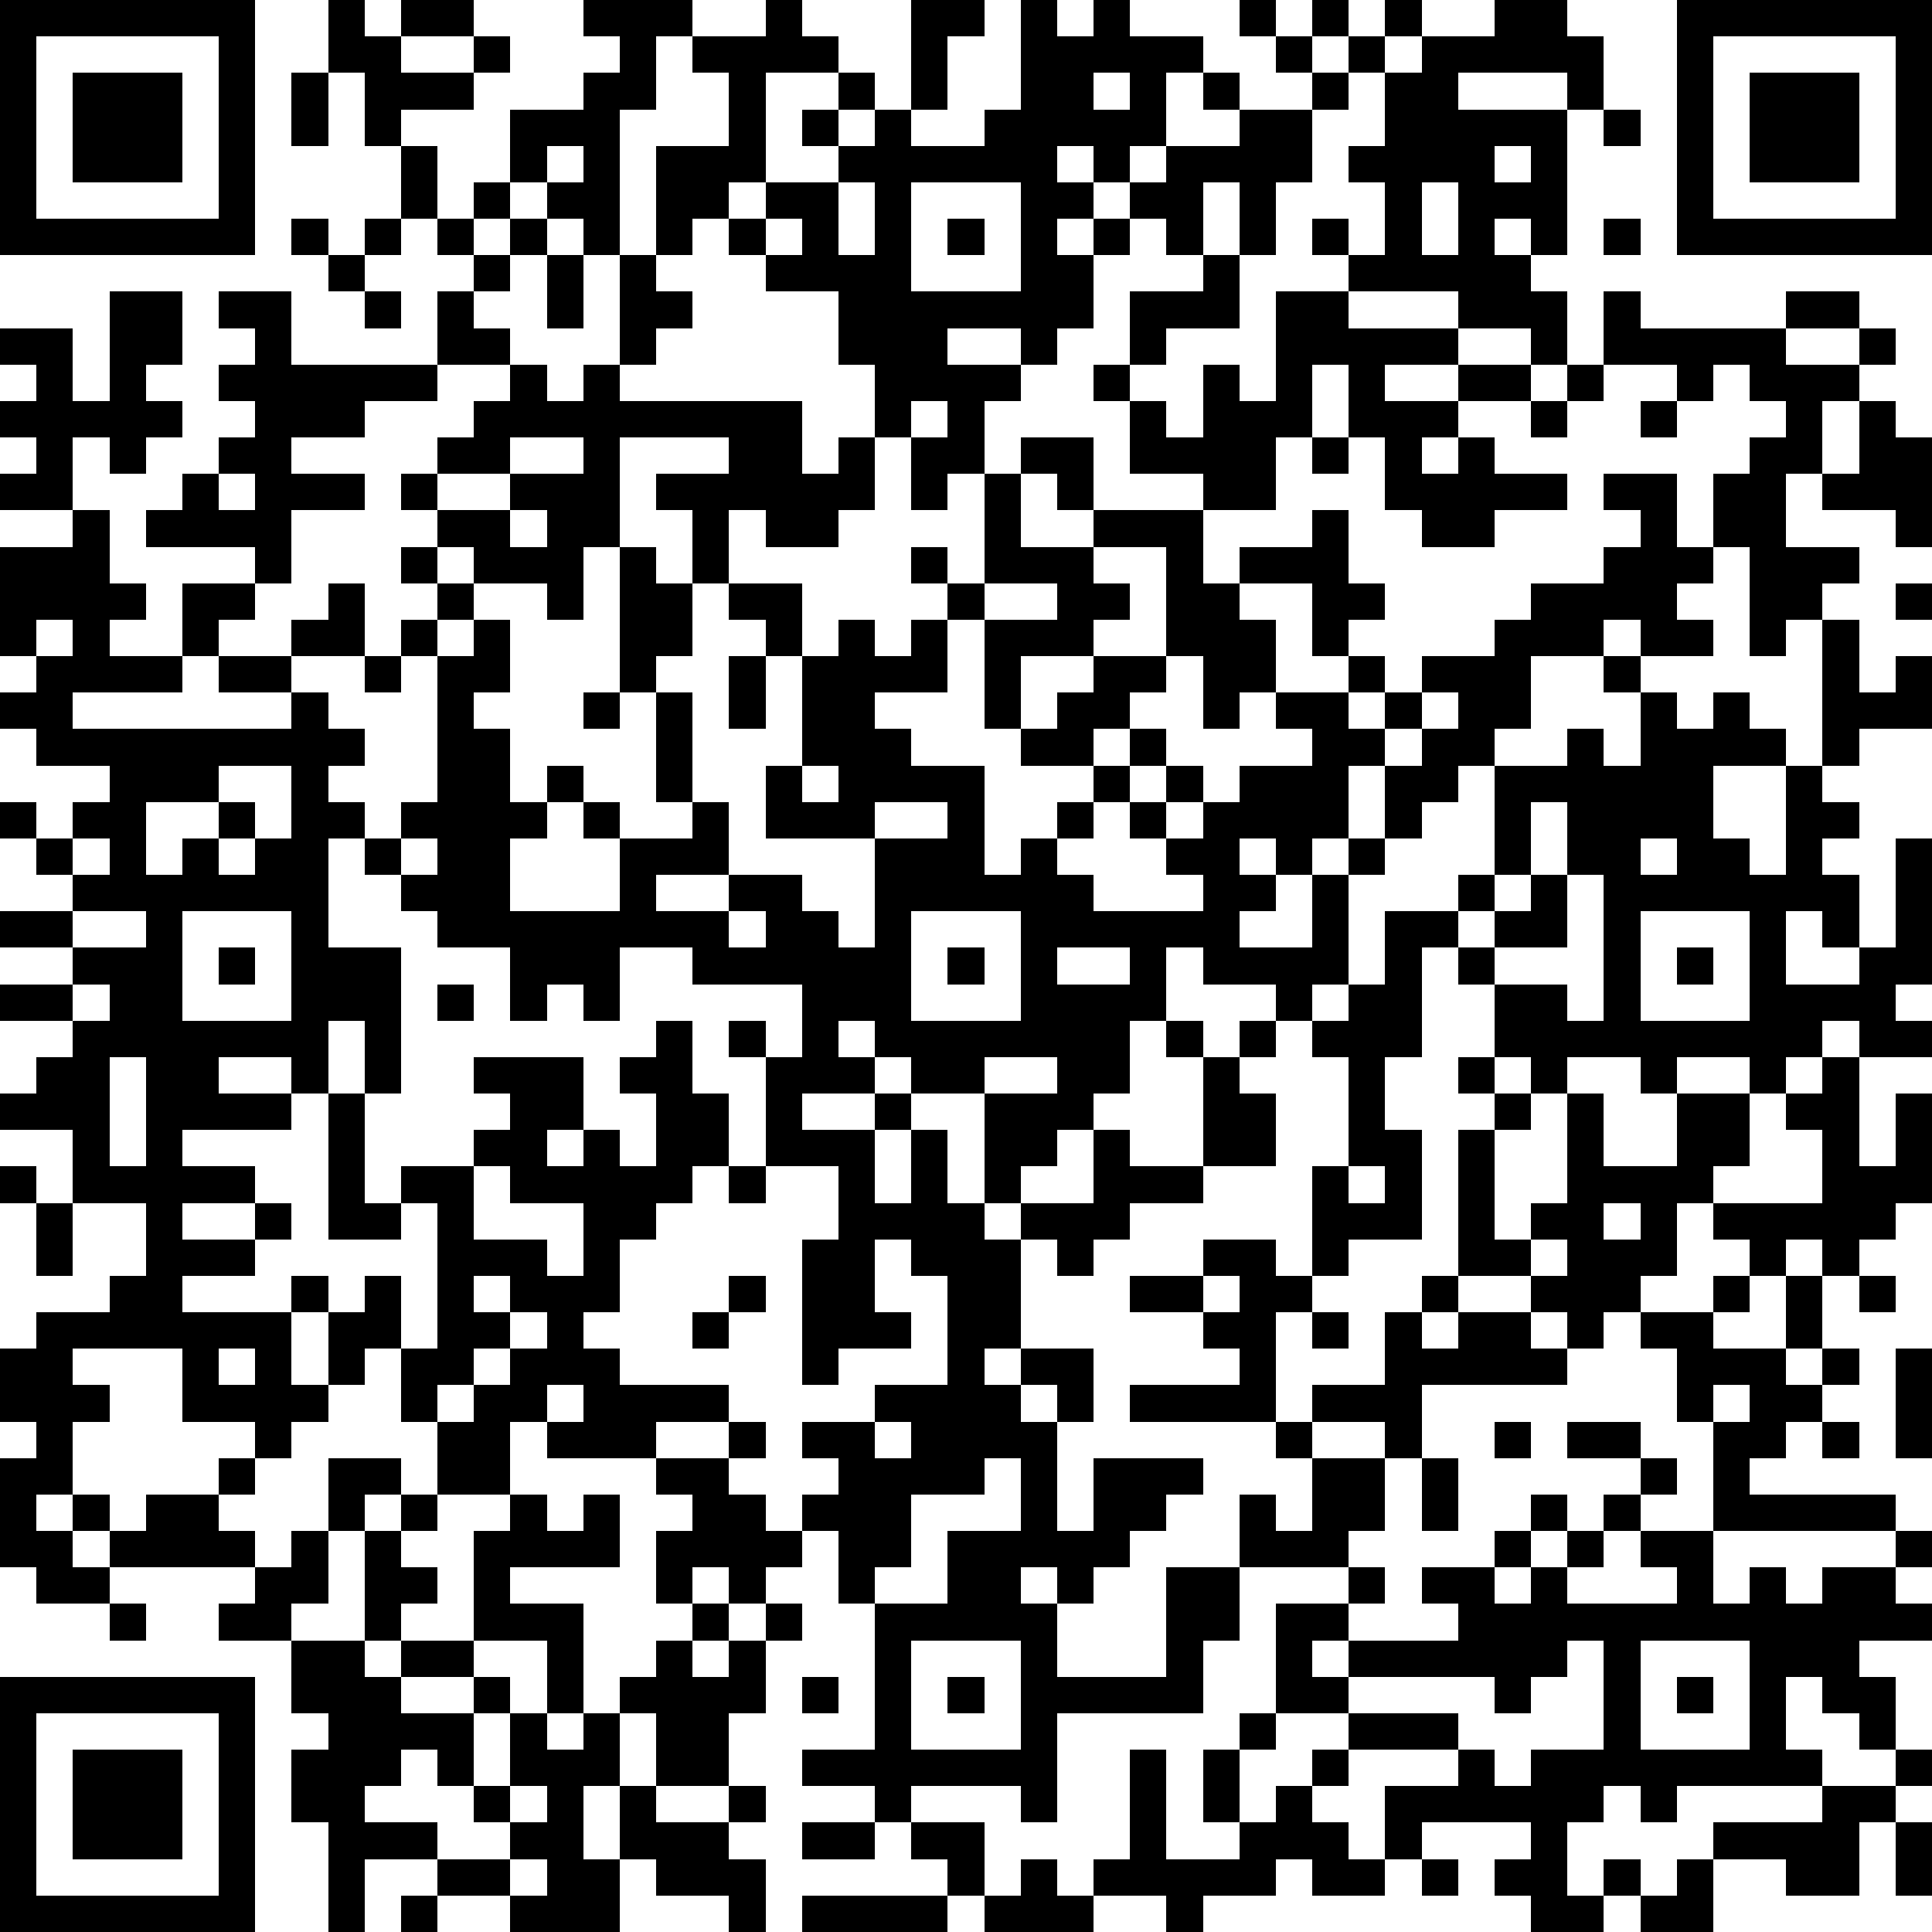 <?xml version="1.0" standalone="yes"?><svg version="1.1" xmlns="http://www.w3.org/2000/svg" xmlns:xlink="http://www.w3.org/1999/xlink" xmlns:ev="http://www.w3.org/2001/xml-events" width="212" height="212" shape-rendering="crispEdges"><path d="M0 0h7v7h-7zM9 0h1v1h1v-1h2v1h-2v1h2v-1h1v1h-1v1h-2v1h-1v-2h-1zM16 0h3v1h-1v2h-1v4h-1v-1h-1v-1h-1v-2h2v-1h1v-1h-1zM21 0h1v1h1v1h-2v3h-1v1h-1v1h-1v-3h2v-2h-1v-1h2zM25 0h2v1h-1v2h-1zM28 0h1v1h1v-1h1v1h2v1h-1v2h-1v1h-1v-1h-1v1h1v1h-1v1h1v-1h1v-1h1v-1h2v-1h-1v-1h1v1h2v-1h-1v-1h-1v-1h1v1h1v-1h1v1h-1v1h1v-1h1v-1h1v1h-1v1h-1v1h-1v2h-1v2h-1v-2h-1v2h-1v-1h-1v1h-1v2h-1v1h-1v-1h-2v1h2v1h-1v2h-1v1h-1v-2h-1v-2h-1v-2h-2v-1h-1v-1h1v-1h2v-1h-1v-1h1v-1h1v1h-1v1h1v-1h1v1h2v-1h1zM41 0h2v1h1v2h-1v-1h-3v1h3v4h-1v-1h-1v1h1v1h1v2h-1v-1h-2v-1h-3v-1h-1v-1h1v1h1v-2h-1v-1h1v-2h1v-1h2zM46 0h7v7h-7zM1 1v5h5v-5zM47 1v5h5v-5zM2 2h3v3h-3zM8 2h1v2h-1zM30 2v1h1v-1zM48 2h3v3h-3zM44 3h1v1h-1zM11 4h1v2h-1zM15 4v1h1v-1zM41 4v1h1v-1zM13 5h1v1h-1zM23 5v2h1v-2zM25 5v3h3v-3zM39 5v2h1v-2zM8 6h1v1h-1zM10 6h1v1h-1zM12 6h1v1h-1zM14 6h1v1h-1zM21 6v1h1v-1zM26 6h1v1h-1zM44 6h1v1h-1zM9 7h1v1h-1zM13 7h1v1h-1zM15 7h1v2h-1zM17 7h1v1h1v1h-1v1h-1zM33 7h1v2h-2v1h-1v-2h2zM3 8h2v2h-1v1h1v1h-1v1h-1v-1h-1v2h-2v-1h1v-1h-1v-1h1v-1h-1v-1h2v2h1zM6 8h2v2h4v-2h1v1h1v1h-2v1h-2v1h-2v1h2v1h-2v2h-1v-1h-3v-1h1v-1h1v-1h1v-1h-1v-1h1v-1h-1zM10 8h1v1h-1zM35 8h2v1h3v1h-2v1h2v-1h2v1h-2v1h-1v1h1v-1h1v1h2v1h-2v1h-2v-1h-1v-2h-1v-2h-1v2h-1v2h-2v-1h-2v-2h-1v-1h1v1h1v1h1v-2h1v1h1zM44 8h1v1h4v-1h2v1h-2v1h2v-1h1v1h-1v1h-1v2h-1v2h2v1h-1v1h-1v1h-1v-3h-1v-2h1v-1h1v-1h-1v-1h-1v1h-1v-1h-2zM14 10h1v1h1v-1h1v1h5v2h1v-1h1v2h-1v1h-2v-1h-1v2h-1v-2h-1v-1h2v-1h-3v3h-1v2h-1v-1h-2v-1h-1v-1h-1v-1h1v-1h1v-1h1zM43 10h1v1h-1zM25 11v1h1v-1zM42 11h1v1h-1zM45 11h1v1h-1zM51 11h1v1h1v3h-1v-1h-2v-1h1zM14 12v1h-2v1h2v-1h2v-1zM28 12h2v2h-1v-1h-1zM36 12h1v1h-1zM6 13v1h1v-1zM27 13h1v2h2v-1h3v2h1v-1h2v-1h1v2h1v1h-1v1h-1v-2h-2v1h1v2h-1v1h-1v-2h-1v-3h-2v1h1v1h-1v1h-2v2h-1v-3h-1v-1h-1v-1h1v1h1zM44 13h2v2h1v1h-1v1h1v1h-2v-1h-1v1h-2v2h-1v1h-1v1h-1v1h-1v-2h-1v2h-1v1h-1v-1h-1v1h1v1h-1v1h2v-2h1v-1h1v1h-1v3h-1v1h-1v-1h-2v-1h-1v2h-1v2h-1v1h-1v1h-1v1h-1v-3h-2v-1h-1v-1h-1v1h1v1h-2v1h2v-1h1v1h-1v2h1v-2h1v2h1v1h1v-1h2v-2h1v1h2v-3h-1v-1h1v1h1v-1h1v1h-1v1h1v2h-2v1h-2v1h-1v1h-1v-1h-1v3h-1v1h1v-1h2v2h-1v-1h-1v1h1v3h1v-2h3v1h-1v1h-1v1h-1v1h-1v-1h-1v1h1v2h3v-3h2v-2h1v1h1v-2h-1v-1h-4v-1h3v-1h-1v-1h-2v-1h2v-1h2v1h1v-3h1v-3h-1v-1h1v-1h1v-2h2v-1h1v-3h2v-1h1v1h1v-2h-1v-1h1v1h1v1h1v-1h1v1h1v1h-2v2h1v1h1v-3h1v-4h1v2h1v-1h1v2h-2v1h-1v1h1v1h-1v1h1v2h-1v-1h-1v2h2v-1h1v-3h1v4h-1v1h1v1h-2v-1h-1v1h-1v1h-1v-1h-2v1h-1v-1h-2v1h-1v-1h-1v-2h-1v-1h-1v3h-1v2h1v3h-2v1h-1v1h-1v3h1v-1h2v-2h1v-1h1v-4h1v-1h-1v-1h1v1h1v1h-1v3h1v-1h1v-3h1v2h2v-2h2v2h-1v1h-1v2h-1v1h-1v1h-1v-1h-1v-1h-2v1h-1v1h1v-1h2v1h1v1h-4v2h-1v-1h-2v1h2v2h-1v1h-3v2h-1v2h-4v3h-1v-1h-3v1h-1v-1h-2v-1h2v-4h-1v-2h-1v-1h1v-1h-1v-1h2v-1h2v-3h-1v-1h-1v2h1v1h-2v1h-1v-4h1v-2h-2v-3h-1v-1h1v1h1v-2h-3v-1h-2v2h-1v-1h-1v1h-1v-2h-2v-1h-1v-1h-1v-1h-1v3h2v4h-1v-2h-1v2h-1v-1h-2v1h2v1h-3v1h2v1h-2v1h2v-1h1v1h-1v1h-2v1h3v-1h1v1h-1v2h1v-2h1v-1h1v2h-1v1h-1v1h-1v1h-1v-1h-2v-2h-3v1h1v1h-1v2h-1v1h1v-1h1v1h-1v1h1v-1h1v-1h2v-1h1v1h-1v1h1v1h-4v1h-2v-1h-1v-3h1v-1h-1v-2h1v-1h2v-1h1v-2h-2v-2h-2v-1h1v-1h1v-1h-2v-1h2v-1h-2v-1h2v-1h-1v-1h-1v-1h1v1h1v-1h1v-1h-2v-1h-1v-1h1v-1h-1v-3h2v-1h1v2h1v1h-1v1h2v-2h2v1h-1v1h-1v1h-3v1h6v-1h-2v-1h2v-1h1v-1h1v2h-2v1h1v1h1v1h-1v1h1v1h1v-1h1v-4h-1v-1h1v-1h-1v-1h1v1h1v1h-1v1h1v-1h1v2h-1v1h1v2h1v-1h1v1h-1v1h-1v2h3v-2h-1v-1h1v1h2v-1h-1v-3h-1v-4h1v1h1v2h-1v1h1v3h1v2h-2v1h2v-1h2v1h1v1h1v-3h-3v-2h1v-3h-1v-1h-1v-1h2v2h1v-1h1v1h1v-1h1v2h-2v1h1v1h2v3h1v-1h1v-1h1v-1h-2v-1h1v-1h1v-1h2v1h-1v1h-1v1h1v-1h1v1h-1v1h-1v1h-1v1h1v1h3v-1h-1v-1h-1v-1h1v-1h1v1h-1v1h1v-1h1v-1h2v-1h-1v-1h2v-1h1v1h-1v1h1v-1h1v-1h2v-1h1v-1h2v-1h1v-1h-1zM14 14v1h1v-1zM27 16v1h2v-1zM52 16h1v1h-1zM1 17v1h1v-1zM10 18h1v1h-1zM20 18h1v2h-1zM16 19h1v1h-1zM39 19v1h-1v1h1v-1h1v-1zM6 21v1h-2v2h1v-1h1v-1h1v1h-1v1h1v-1h1v-2zM22 21v1h1v-1zM24 22v1h2v-1zM42 22v2h-1v1h-1v1h1v-1h1v-1h1v-2zM2 23v1h1v-1zM11 23v1h1v-1zM45 23v1h1v-1zM43 24v2h-2v1h2v1h1v-4zM2 25v1h2v-1zM5 25v3h3v-3zM20 25v1h1v-1zM25 25v3h3v-3zM45 25v3h3v-3zM6 26h1v1h-1zM26 26h1v1h-1zM29 26v1h2v-1zM46 26h1v1h-1zM2 27v1h1v-1zM12 27h1v1h-1zM18 28h1v2h1v2h-1v1h-1v1h-1v2h-1v1h1v1h3v1h-2v1h-3v-1h-1v2h-2v-2h-1v-2h1v-4h-1v-1h2v-1h1v-1h-1v-1h3v2h-1v1h1v-1h1v1h1v-2h-1v-1h1zM3 29v3h1v-3zM27 29v1h2v-1zM50 29h1v3h1v-2h1v3h-1v1h-1v1h-1v-1h-1v1h-1v-1h-1v-1h3v-2h-1v-1h1zM9 30h1v3h1v1h-2zM0 32h1v1h-1zM13 32v2h2v1h1v-2h-2v-1zM20 32h1v1h-1zM37 32v1h1v-1zM1 33h1v2h-1zM44 33v1h1v-1zM42 34v1h1v-1zM13 35v1h1v-1zM20 35h1v1h-1zM33 35v1h1v-1zM47 35h1v1h-1zM49 35h1v2h-1zM51 35h1v1h-1zM14 36v1h-1v1h-1v1h1v-1h1v-1h1v-1zM19 36h1v1h-1zM36 36h1v1h-1zM45 36h2v1h2v1h1v-1h1v1h-1v1h-1v1h-1v1h4v1h-5v-3h-1v-2h-1zM6 37v1h1v-1zM52 37h1v3h-1zM15 38v1h1v-1zM47 38v1h1v-1zM20 39h1v1h-1zM24 39v1h1v-1zM41 39h1v1h-1zM43 39h2v1h-2zM50 39h1v1h-1zM9 40h2v1h-1v1h-1zM18 40h2v1h1v1h1v1h-1v1h-1v-1h-1v1h-1v-2h1v-1h-1zM27 40v1h-2v2h-1v1h2v-2h2v-2zM39 40h1v2h-1zM45 40h1v1h-1zM11 41h1v1h-1zM14 41h1v1h1v-1h1v2h-3v1h2v3h-1v-2h-2v-3h1zM42 41h1v1h-1zM44 41h1v1h-1zM8 42h1v2h-1v1h-2v-1h1v-1h1zM10 42h1v1h1v1h-1v1h-1zM41 42h1v1h-1zM43 42h1v1h-1zM45 42h2v2h1v-1h1v1h1v-1h2v-1h1v1h-1v1h1v1h-2v1h1v2h-1v-1h-1v-1h-1v2h1v1h-4v1h-1v-1h-1v1h-1v2h1v-1h1v1h-1v1h-2v-1h-1v-1h1v-1h-3v1h-1v-2h2v-1h-3v-1h-2v-3h2v-1h1v1h-1v1h-1v1h1v-1h3v-1h-1v-1h2v1h1v-1h1v1h3v-1h-1zM3 44h1v1h-1zM19 44h1v1h-1zM21 44h1v1h-1zM8 45h2v1h1v-1h2v1h-2v1h2v-1h1v1h-1v2h-1v-1h-1v1h-1v1h2v1h-2v2h-1v-3h-1v-2h1v-1h-1zM18 45h1v1h1v-1h1v2h-1v2h-2v-2h-1v-1h1zM25 45v3h3v-3zM43 45v1h-1v1h-1v-1h-4v1h3v1h1v1h1v-1h2v-3zM45 45v3h3v-3zM0 46h7v7h-7zM22 46h1v1h-1zM26 46h1v1h-1zM46 46h1v1h-1zM1 47v5h5v-5zM14 47h1v1h1v-1h1v2h-1v2h1v-2h1v1h2v-1h1v1h-1v1h1v2h-1v-1h-2v-1h-1v2h-3v-1h-2v-1h2v-1h-1v-1h1zM34 47h1v1h-1zM2 48h3v3h-3zM31 48h1v3h2v-1h-1v-2h1v2h1v-1h1v-1h1v1h-1v1h1v1h1v1h-2v-1h-1v1h-2v1h-1v-1h-2v-1h1zM52 48h1v1h-1zM14 49v1h1v-1zM50 49h2v1h-1v2h-2v-1h-2v-1h3zM22 50h2v1h-2zM25 50h2v2h-1v-1h-1zM52 50h1v2h-1zM14 51v1h1v-1zM28 51h1v1h1v1h-3v-1h1zM39 51h1v1h-1zM46 51h1v2h-2v-1h1zM11 52h1v1h-1zM22 52h4v1h-4z" style="fill:#000" transform="translate(0,0) scale(4)"/></svg>